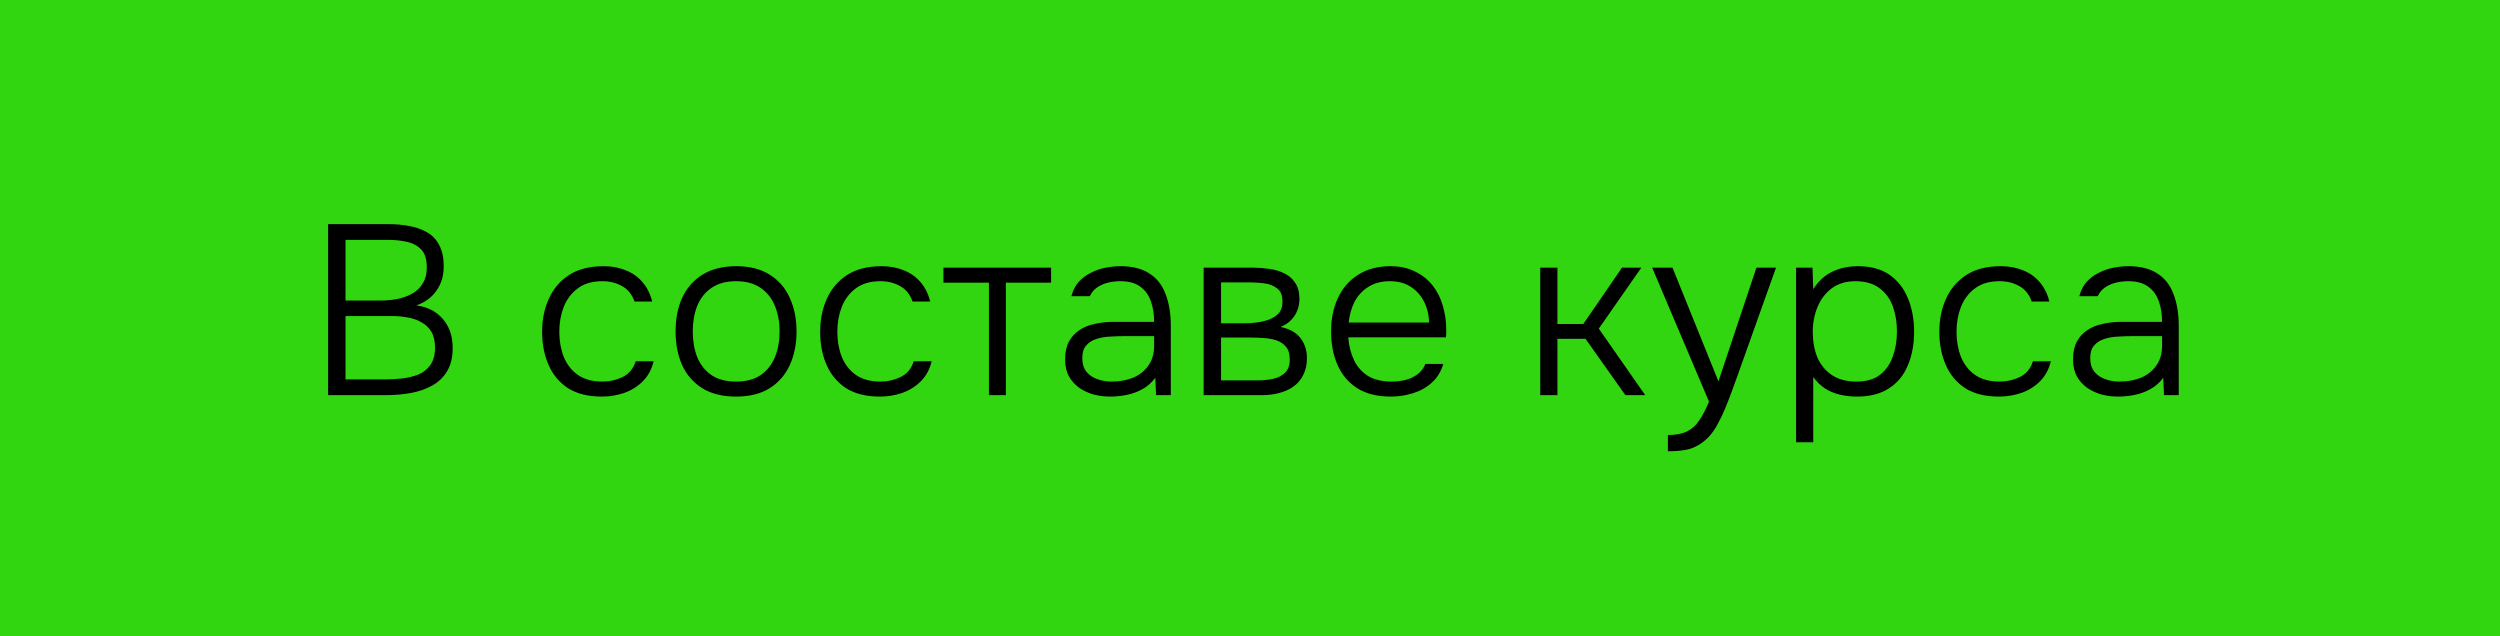 <?xml version="1.0" encoding="UTF-8"?> <svg xmlns="http://www.w3.org/2000/svg" viewBox="0 0 220 56" fill="none"><rect width="220" height="56" fill="#31D510"></rect><path d="M28.873 34.772V19.722H34.088C34.798 19.722 35.45 19.779 36.047 19.893C36.642 20.006 37.167 20.198 37.621 20.467C38.076 20.737 38.423 21.113 38.664 21.596C38.92 22.078 39.048 22.688 39.048 23.426C39.048 24.263 38.835 24.98 38.409 25.576C37.998 26.172 37.409 26.605 36.642 26.875C37.65 27.016 38.431 27.421 38.984 28.088C39.551 28.741 39.835 29.592 39.835 30.642C39.835 31.451 39.672 32.125 39.346 32.664C39.033 33.189 38.601 33.608 38.047 33.92C37.494 34.232 36.87 34.452 36.174 34.58C35.479 34.708 34.748 34.772 33.982 34.772H28.873ZM30.406 33.388H33.918C34.386 33.388 34.876 33.359 35.386 33.303C35.898 33.246 36.373 33.133 36.813 32.962C37.252 32.778 37.608 32.494 37.877 32.111C38.147 31.727 38.282 31.217 38.282 30.578C38.282 30.011 38.175 29.549 37.962 29.195C37.749 28.84 37.459 28.563 37.09 28.364C36.735 28.151 36.33 28.01 35.876 27.939C35.436 27.854 34.982 27.811 34.514 27.811H30.406V33.388ZM30.406 26.449H33.492C34.017 26.449 34.521 26.399 35.004 26.3C35.5 26.2 35.94 26.037 36.323 25.81C36.706 25.583 37.004 25.285 37.217 24.916C37.444 24.547 37.558 24.086 37.558 23.533C37.558 22.823 37.395 22.298 37.068 21.957C36.742 21.617 36.316 21.39 35.791 21.276C35.28 21.163 34.719 21.106 34.109 21.106H30.406V26.449ZM52.944 34.899C51.766 34.899 50.787 34.658 50.006 34.175C49.24 33.679 48.665 32.998 48.282 32.132C47.899 31.267 47.707 30.287 47.707 29.195C47.707 28.116 47.906 27.144 48.303 26.279C48.701 25.398 49.297 24.703 50.091 24.192C50.886 23.682 51.894 23.426 53.114 23.426C53.838 23.426 54.49 23.547 55.072 23.788C55.654 24.015 56.144 24.363 56.541 24.831C56.938 25.285 57.222 25.853 57.392 26.534H55.839C55.611 25.895 55.242 25.441 54.732 25.172C54.235 24.888 53.66 24.746 53.008 24.746C52.114 24.746 51.39 24.959 50.836 25.384C50.283 25.796 49.871 26.342 49.602 27.023C49.346 27.691 49.219 28.414 49.219 29.195C49.219 29.989 49.346 30.72 49.602 31.387C49.871 32.054 50.283 32.586 50.836 32.983C51.404 33.381 52.128 33.58 53.008 33.58C53.646 33.58 54.242 33.444 54.795 33.175C55.349 32.906 55.732 32.444 55.945 31.791H57.52C57.35 32.501 57.031 33.09 56.562 33.558C56.108 34.012 55.562 34.353 54.923 34.58C54.299 34.793 53.639 34.899 52.944 34.899ZM64.773 34.899C63.596 34.899 62.609 34.658 61.815 34.175C61.02 33.679 60.424 32.998 60.026 32.132C59.644 31.267 59.452 30.28 59.452 29.173C59.452 28.052 59.644 27.066 60.026 26.215C60.424 25.349 61.02 24.668 61.815 24.171C62.609 23.674 63.602 23.426 64.794 23.426C65.972 23.426 66.951 23.674 67.732 24.171C68.527 24.668 69.115 25.349 69.499 26.215C69.896 27.066 70.095 28.052 70.095 29.173C70.095 30.28 69.896 31.267 69.499 32.132C69.102 32.998 68.505 33.679 67.711 34.175C66.93 34.658 65.951 34.899 64.773 34.899ZM64.773 33.58C65.653 33.58 66.377 33.388 66.945 33.005C67.512 32.608 67.931 32.075 68.2 31.408C68.47 30.741 68.605 29.996 68.605 29.173C68.605 28.35 68.47 27.605 68.2 26.938C67.931 26.271 67.512 25.739 66.945 25.342C66.377 24.945 65.653 24.746 64.773 24.746C63.894 24.746 63.17 24.945 62.602 25.342C62.035 25.739 61.616 26.271 61.346 26.938C61.091 27.605 60.963 28.35 60.963 29.173C60.963 29.996 61.091 30.741 61.346 31.408C61.616 32.075 62.035 32.608 62.602 33.005C63.17 33.388 63.894 33.58 64.773 33.58ZM77.41 34.899C76.232 34.899 75.253 34.658 74.472 34.175C73.706 33.679 73.131 32.998 72.748 32.132C72.365 31.267 72.174 30.287 72.174 29.195C72.174 28.116 72.372 27.144 72.769 26.279C73.167 25.398 73.763 24.703 74.558 24.192C75.352 23.682 76.36 23.426 77.58 23.426C78.304 23.426 78.957 23.547 79.538 23.788C80.12 24.015 80.61 24.363 81.007 24.831C81.404 25.285 81.688 25.853 81.859 26.534H80.305C80.078 25.895 79.709 25.441 79.198 25.172C78.701 24.888 78.126 24.746 77.474 24.746C76.579 24.746 75.856 24.959 75.302 25.384C74.749 25.796 74.338 26.342 74.068 27.023C73.812 27.691 73.685 28.414 73.685 29.195C73.685 29.989 73.812 30.72 74.068 31.387C74.338 32.054 74.749 32.586 75.302 32.983C75.87 33.381 76.594 33.58 77.474 33.58C78.112 33.58 78.708 33.444 79.261 33.175C79.815 32.906 80.198 32.444 80.411 31.791H81.986C81.816 32.501 81.496 33.09 81.028 33.558C80.574 34.012 80.028 34.353 79.389 34.58C78.765 34.793 78.105 34.899 77.41 34.899ZM87.026 34.772V24.874H83.024V23.554H92.496V24.874H88.516V34.772H87.026ZM97.668 34.899C97.214 34.899 96.752 34.843 96.284 34.729C95.816 34.601 95.39 34.41 95.007 34.154C94.624 33.885 94.312 33.544 94.07 33.133C93.844 32.707 93.73 32.21 93.73 31.642C93.73 31.004 93.844 30.472 94.07 30.046C94.312 29.62 94.631 29.28 95.028 29.024C95.426 28.769 95.88 28.591 96.391 28.492C96.901 28.378 97.441 28.322 98.008 28.322H101.563C101.563 27.627 101.464 27.016 101.265 26.491C101.081 25.952 100.768 25.526 100.329 25.214C99.903 24.902 99.328 24.746 98.604 24.746C98.221 24.746 97.852 24.788 97.498 24.874C97.143 24.959 96.823 25.101 96.54 25.299C96.27 25.484 96.057 25.739 95.901 26.066H94.283C94.411 25.569 94.624 25.15 94.922 24.81C95.234 24.469 95.596 24.2 96.007 24.001C96.419 23.788 96.852 23.639 97.306 23.554C97.76 23.469 98.193 23.426 98.604 23.426C99.668 23.426 100.527 23.646 101.18 24.086C101.833 24.512 102.301 25.122 102.585 25.916C102.883 26.697 103.032 27.619 103.032 28.684V34.772H101.733L101.669 33.239C101.357 33.664 100.981 33.998 100.541 34.239C100.115 34.48 99.654 34.651 99.158 34.75C98.675 34.849 98.178 34.899 97.668 34.899ZM97.817 33.58C98.512 33.58 99.144 33.466 99.711 33.239C100.279 32.998 100.726 32.643 101.052 32.175C101.393 31.706 101.563 31.125 101.563 30.429V29.578H99.051C98.612 29.578 98.165 29.592 97.71 29.62C97.256 29.634 96.845 29.706 96.476 29.833C96.107 29.947 95.809 30.138 95.582 30.408C95.355 30.663 95.241 31.032 95.241 31.515C95.241 31.997 95.362 32.395 95.603 32.707C95.844 33.005 96.163 33.225 96.561 33.367C96.958 33.508 97.377 33.58 97.817 33.58ZM105.921 34.772V23.554H110.242C110.71 23.554 111.185 23.589 111.668 23.66C112.15 23.717 112.59 23.845 112.987 24.043C113.399 24.228 113.725 24.505 113.966 24.874C114.222 25.228 114.35 25.711 114.35 26.321C114.35 26.648 114.293 26.967 114.179 27.279C114.066 27.591 113.888 27.875 113.647 28.13C113.42 28.386 113.101 28.599 112.689 28.769C113.498 28.939 114.087 29.273 114.456 29.769C114.825 30.252 115.01 30.834 115.01 31.515C115.01 32.082 114.903 32.572 114.69 32.983C114.492 33.395 114.208 33.736 113.839 34.005C113.484 34.261 113.065 34.452 112.583 34.58C112.115 34.708 111.618 34.772 111.093 34.772H105.921ZM107.453 33.473H110.689C111.142 33.473 111.582 33.431 112.008 33.345C112.448 33.246 112.803 33.069 113.073 32.813C113.356 32.544 113.498 32.153 113.498 31.642C113.498 31.16 113.392 30.791 113.179 30.535C112.966 30.266 112.689 30.075 112.349 29.961C112.008 29.847 111.639 29.776 111.242 29.748C110.844 29.72 110.469 29.706 110.114 29.706H107.453V33.473ZM107.453 28.45H109.496C109.809 28.45 110.156 28.428 110.54 28.386C110.922 28.343 111.291 28.258 111.646 28.13C112.001 28.003 112.292 27.818 112.519 27.577C112.746 27.322 112.859 26.988 112.859 26.576C112.859 26.009 112.704 25.611 112.391 25.384C112.093 25.143 111.724 24.994 111.284 24.937C110.859 24.881 110.447 24.852 110.05 24.852H107.453V28.45ZM122.393 34.899C121.215 34.899 120.236 34.658 119.456 34.175C118.675 33.679 118.093 32.998 117.71 32.132C117.327 31.267 117.135 30.28 117.135 29.173C117.135 28.067 117.334 27.087 117.731 26.236C118.129 25.37 118.718 24.689 119.498 24.192C120.278 23.682 121.237 23.426 122.372 23.426C123.195 23.426 123.911 23.582 124.522 23.894C125.146 24.192 125.664 24.604 126.075 25.129C126.487 25.654 126.785 26.25 126.969 26.917C127.168 27.584 127.267 28.272 127.267 28.982C127.267 29.11 127.267 29.23 127.267 29.343C127.267 29.457 127.26 29.57 127.246 29.684H118.647C118.704 30.436 118.874 31.11 119.157 31.706C119.441 32.288 119.853 32.749 120.392 33.09C120.945 33.416 121.634 33.58 122.457 33.58C122.84 33.58 123.23 33.537 123.627 33.452C124.025 33.352 124.387 33.189 124.713 32.962C125.04 32.721 125.281 32.409 125.437 32.026H127.012C126.813 32.693 126.48 33.239 126.011 33.664C125.543 34.09 124.99 34.403 124.351 34.601C123.713 34.8 123.06 34.899 122.393 34.899ZM118.689 28.386H125.756C125.742 27.691 125.593 27.073 125.309 26.534C125.025 25.98 124.635 25.547 124.138 25.235C123.642 24.909 123.031 24.746 122.308 24.746C121.556 24.746 120.917 24.916 120.392 25.257C119.867 25.597 119.463 26.044 119.179 26.598C118.909 27.151 118.746 27.747 118.689 28.386ZM135.542 34.772V23.554H137.053V28.514H139.331L142.736 23.554H144.439L140.693 28.918L144.78 34.772H143.034L139.522 29.812H137.053V34.772H135.542ZM146.774 39.71V38.283C147.47 38.283 148.03 38.177 148.456 37.964C148.896 37.752 149.258 37.425 149.542 36.985C149.84 36.545 150.124 35.999 150.393 35.346L145.391 23.554H147.179L151.223 33.558L154.565 23.554H156.289L152.905 33.047C152.763 33.459 152.593 33.927 152.394 34.452C152.209 34.963 152.004 35.488 151.777 36.027C151.55 36.566 151.301 37.07 151.032 37.538C150.762 38.007 150.464 38.383 150.138 38.667C149.84 38.936 149.542 39.142 149.244 39.284C148.96 39.44 148.626 39.547 148.243 39.603C147.86 39.674 147.37 39.71 146.774 39.71ZM158.054 38.922V23.554H159.501L159.565 25.448C160.005 24.753 160.559 24.242 161.226 23.916C161.906 23.589 162.666 23.426 163.503 23.426C164.638 23.426 165.568 23.682 166.292 24.192C167.015 24.703 167.554 25.398 167.909 26.279C168.264 27.144 168.441 28.116 168.441 29.195C168.441 30.302 168.257 31.288 167.888 32.153C167.533 33.019 166.98 33.693 166.227 34.175C165.489 34.658 164.553 34.899 163.418 34.899C162.893 34.899 162.389 34.843 161.906 34.729C161.424 34.615 160.984 34.431 160.587 34.175C160.19 33.906 159.849 33.572 159.565 33.175V38.922H158.054ZM163.354 33.58C164.234 33.58 164.929 33.381 165.44 32.983C165.965 32.572 166.341 32.033 166.568 31.366C166.809 30.699 166.93 29.968 166.93 29.173C166.93 28.364 166.809 27.627 166.568 26.959C166.327 26.293 165.936 25.761 165.398 25.363C164.858 24.952 164.149 24.746 163.269 24.746C162.46 24.746 161.772 24.952 161.204 25.363C160.651 25.775 160.232 26.321 159.948 27.002C159.665 27.683 159.523 28.414 159.523 29.195C159.523 30.032 159.657 30.784 159.927 31.451C160.211 32.103 160.637 32.621 161.204 33.005C161.786 33.388 162.502 33.58 163.354 33.58ZM175.898 34.899C174.72 34.899 173.741 34.658 172.96 34.175C172.194 33.679 171.619 32.998 171.236 32.132C170.853 31.267 170.661 30.287 170.661 29.195C170.661 28.116 170.86 27.144 171.257 26.279C171.655 25.398 172.251 24.703 173.046 24.192C173.84 23.682 174.848 23.426 176.068 23.426C176.792 23.426 177.445 23.547 178.026 23.788C178.608 24.015 179.098 24.363 179.495 24.831C179.892 25.285 180.176 25.853 180.346 26.534H178.792C178.565 25.895 178.196 25.441 177.686 25.172C177.189 24.888 176.614 24.746 175.962 24.746C175.067 24.746 174.344 24.959 173.791 25.384C173.237 25.796 172.826 26.342 172.556 27.023C172.3 27.691 172.173 28.414 172.173 29.195C172.173 29.989 172.3 30.72 172.556 31.387C172.826 32.054 173.237 32.586 173.791 32.983C174.358 33.381 175.082 33.58 175.962 33.58C176.6 33.58 177.196 33.444 177.75 33.175C178.303 32.906 178.686 32.444 178.899 31.791H180.474C180.304 32.501 179.984 33.09 179.516 33.558C179.062 34.012 178.516 34.353 177.877 34.58C177.253 34.793 176.593 34.899 175.898 34.899ZM186.365 34.899C185.911 34.899 185.45 34.843 184.982 34.729C184.513 34.601 184.088 34.41 183.704 34.154C183.321 33.885 183.009 33.544 182.768 33.133C182.541 32.707 182.427 32.21 182.427 31.642C182.427 31.004 182.541 30.472 182.768 30.046C183.009 29.62 183.328 29.28 183.726 29.024C184.123 28.769 184.577 28.591 185.088 28.492C185.599 28.378 186.138 28.322 186.706 28.322H190.261C190.261 27.627 190.161 27.016 189.963 26.491C189.778 25.952 189.466 25.526 189.026 25.214C188.6 24.902 188.025 24.746 187.302 24.746C186.918 24.746 186.55 24.788 186.195 24.874C185.84 24.959 185.521 25.101 185.237 25.299C184.968 25.484 184.755 25.739 184.599 26.066H182.981C183.108 25.569 183.321 25.15 183.619 24.81C183.931 24.469 184.293 24.2 184.705 24.001C185.117 23.788 185.549 23.639 186.003 23.554C186.458 23.469 186.89 23.426 187.302 23.426C188.366 23.426 189.225 23.646 189.877 24.086C190.53 24.512 190.998 25.122 191.282 25.916C191.58 26.697 191.729 27.619 191.729 28.684V34.772H190.431L190.367 33.239C190.055 33.664 189.679 33.998 189.239 34.239C188.813 34.48 188.352 34.651 187.855 34.75C187.373 34.849 186.876 34.899 186.365 34.899ZM186.514 33.58C187.209 33.58 187.841 33.466 188.409 33.239C188.976 32.998 189.423 32.643 189.75 32.175C190.09 31.706 190.261 31.125 190.261 30.429V29.578H187.749C187.309 29.578 186.862 29.592 186.408 29.62C185.954 29.634 185.542 29.706 185.173 29.833C184.804 29.947 184.506 30.138 184.279 30.408C184.052 30.663 183.939 31.032 183.939 31.515C183.939 31.997 184.059 32.395 184.3 32.707C184.542 33.005 184.861 33.225 185.258 33.367C185.656 33.508 186.074 33.58 186.514 33.58Z" fill="black"></path></svg> 